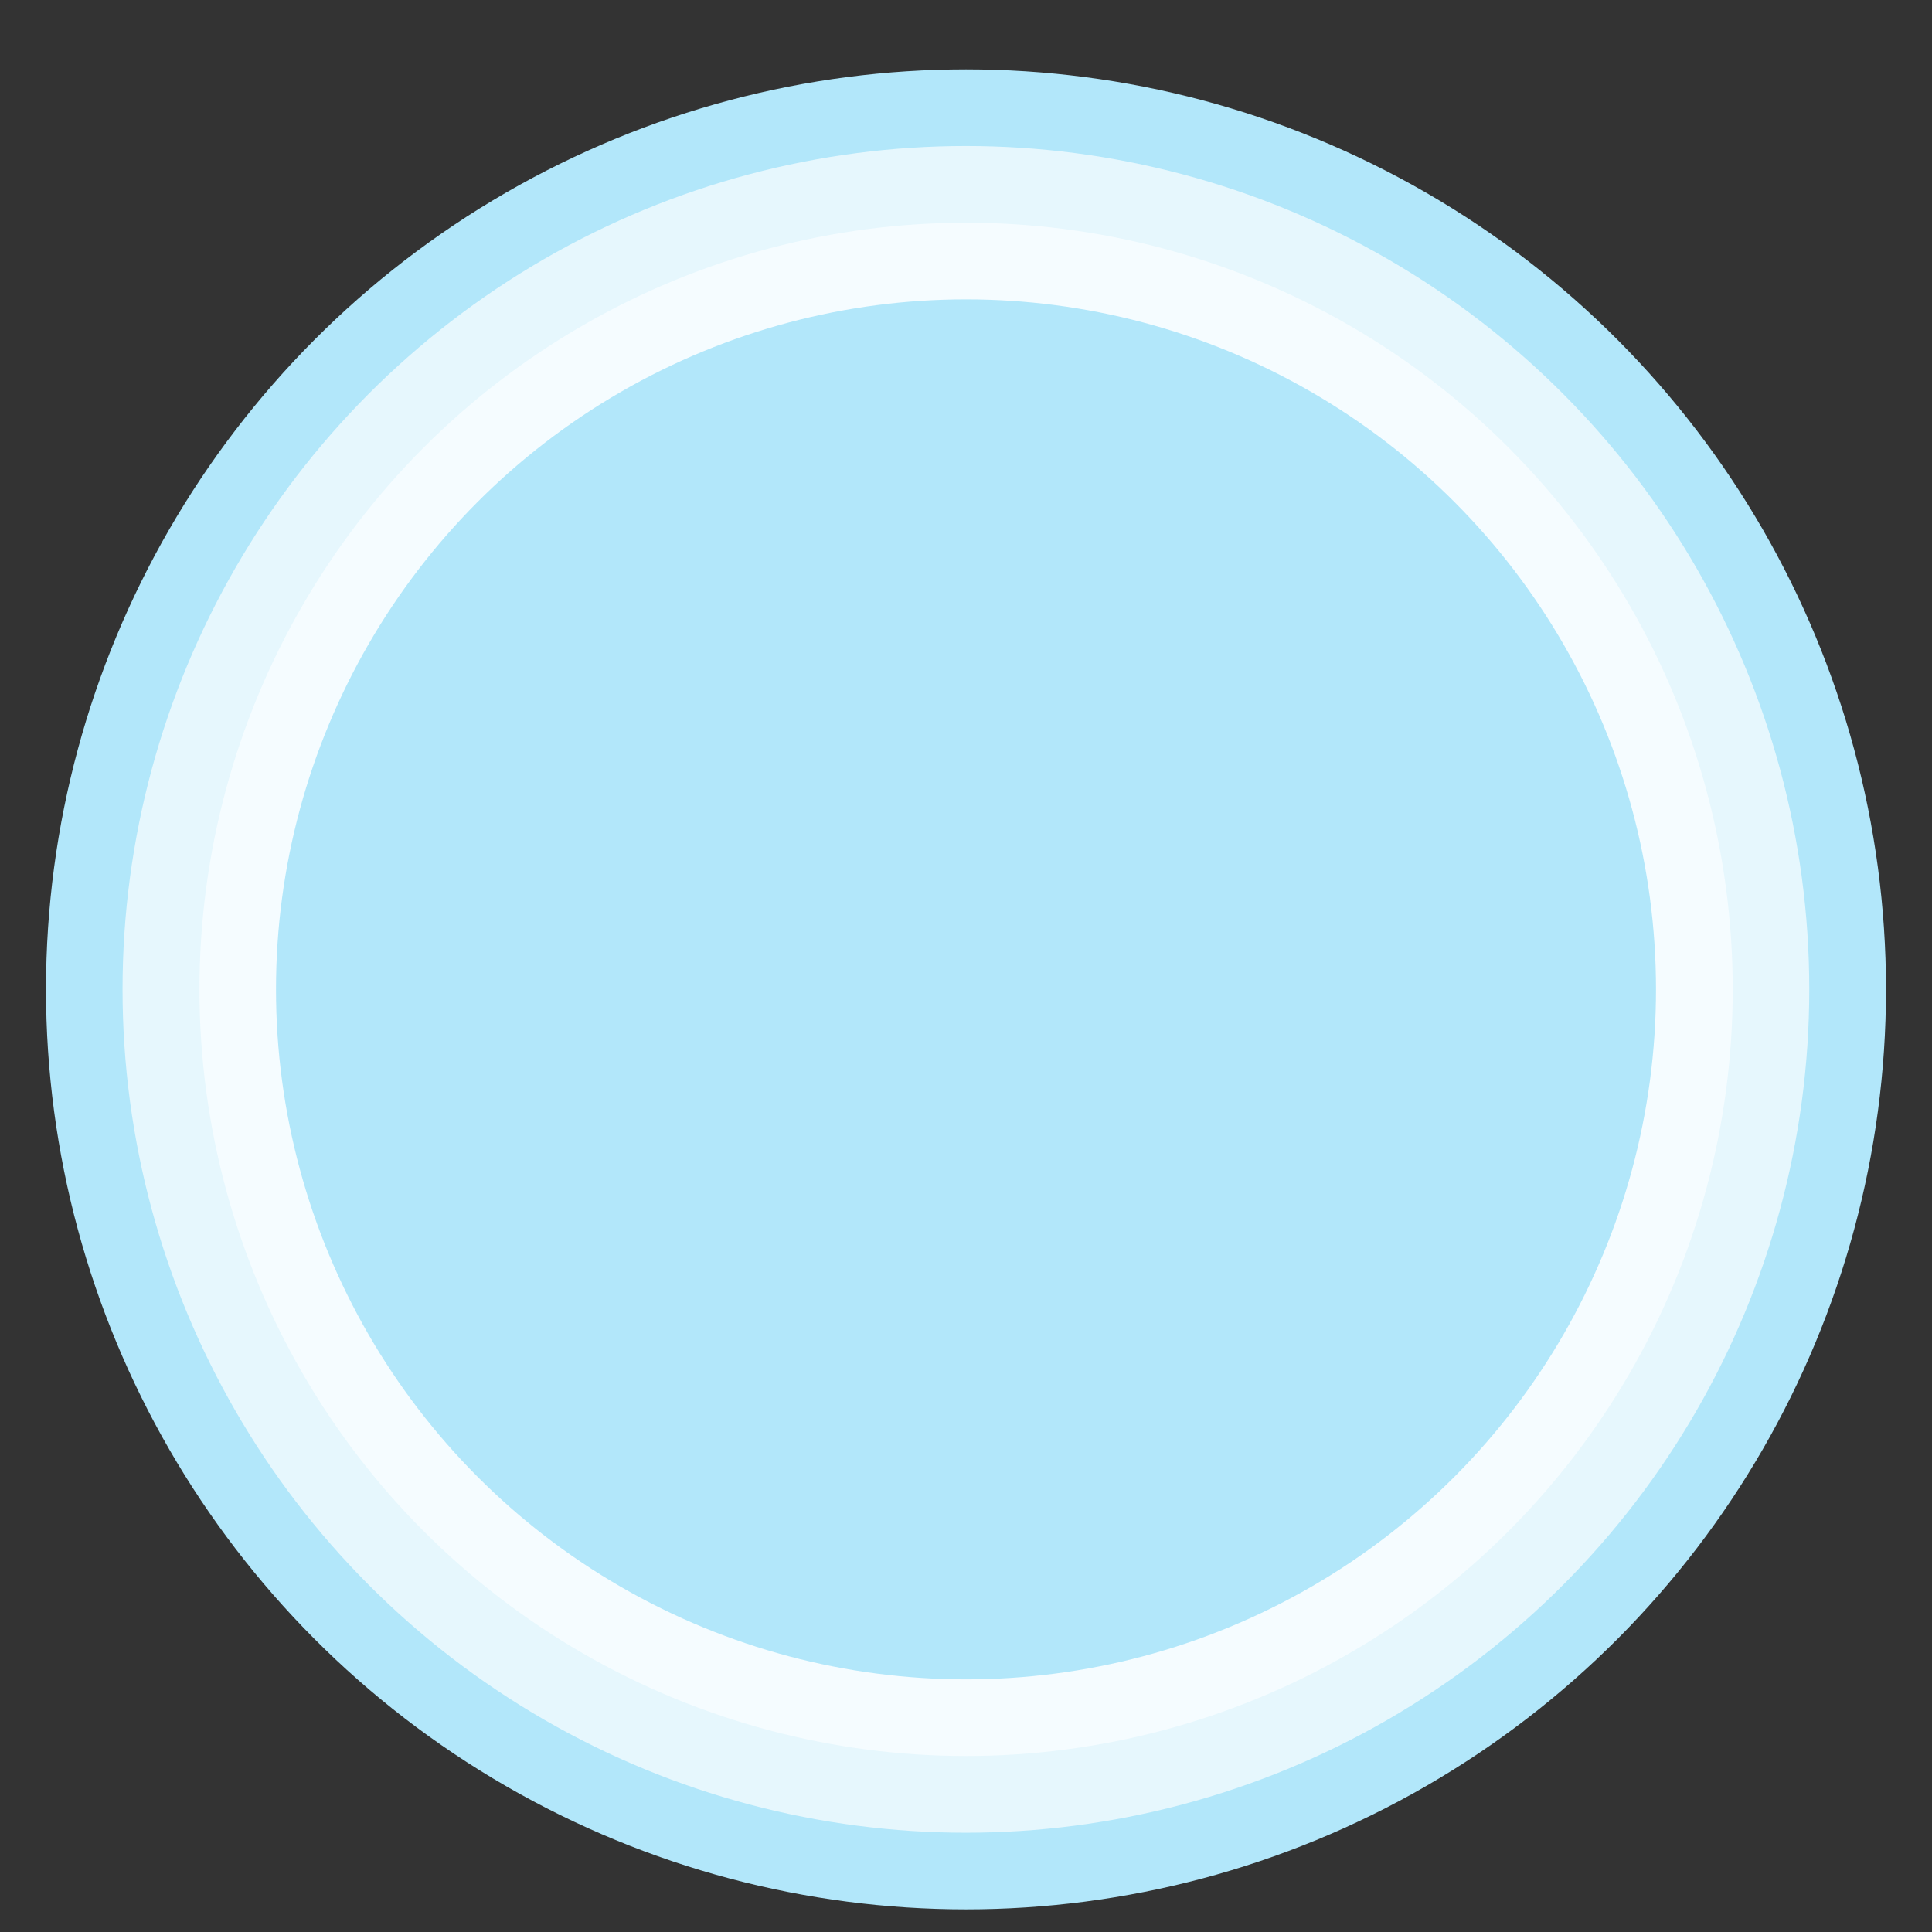 <svg width="21" height="21" viewBox="0 0 21 21" fill="none" xmlns="http://www.w3.org/2000/svg">
<rect x="0" y="0" width="21" height="21" fill="#333333" stroke="none"/>
<circle cx="10.5" cy="10.754" r="10" fill="#B2E7FA"/>
<circle cx="10.499" cy="10.754" r="9.167" fill="#E6F7FD"/>
<circle cx="10.501" cy="10.754" r="8.333" fill="#F5FCFF"/>
<circle cx="10.5" cy="10.754" r="7.5" fill="#B2E7FA"/>
</svg>
